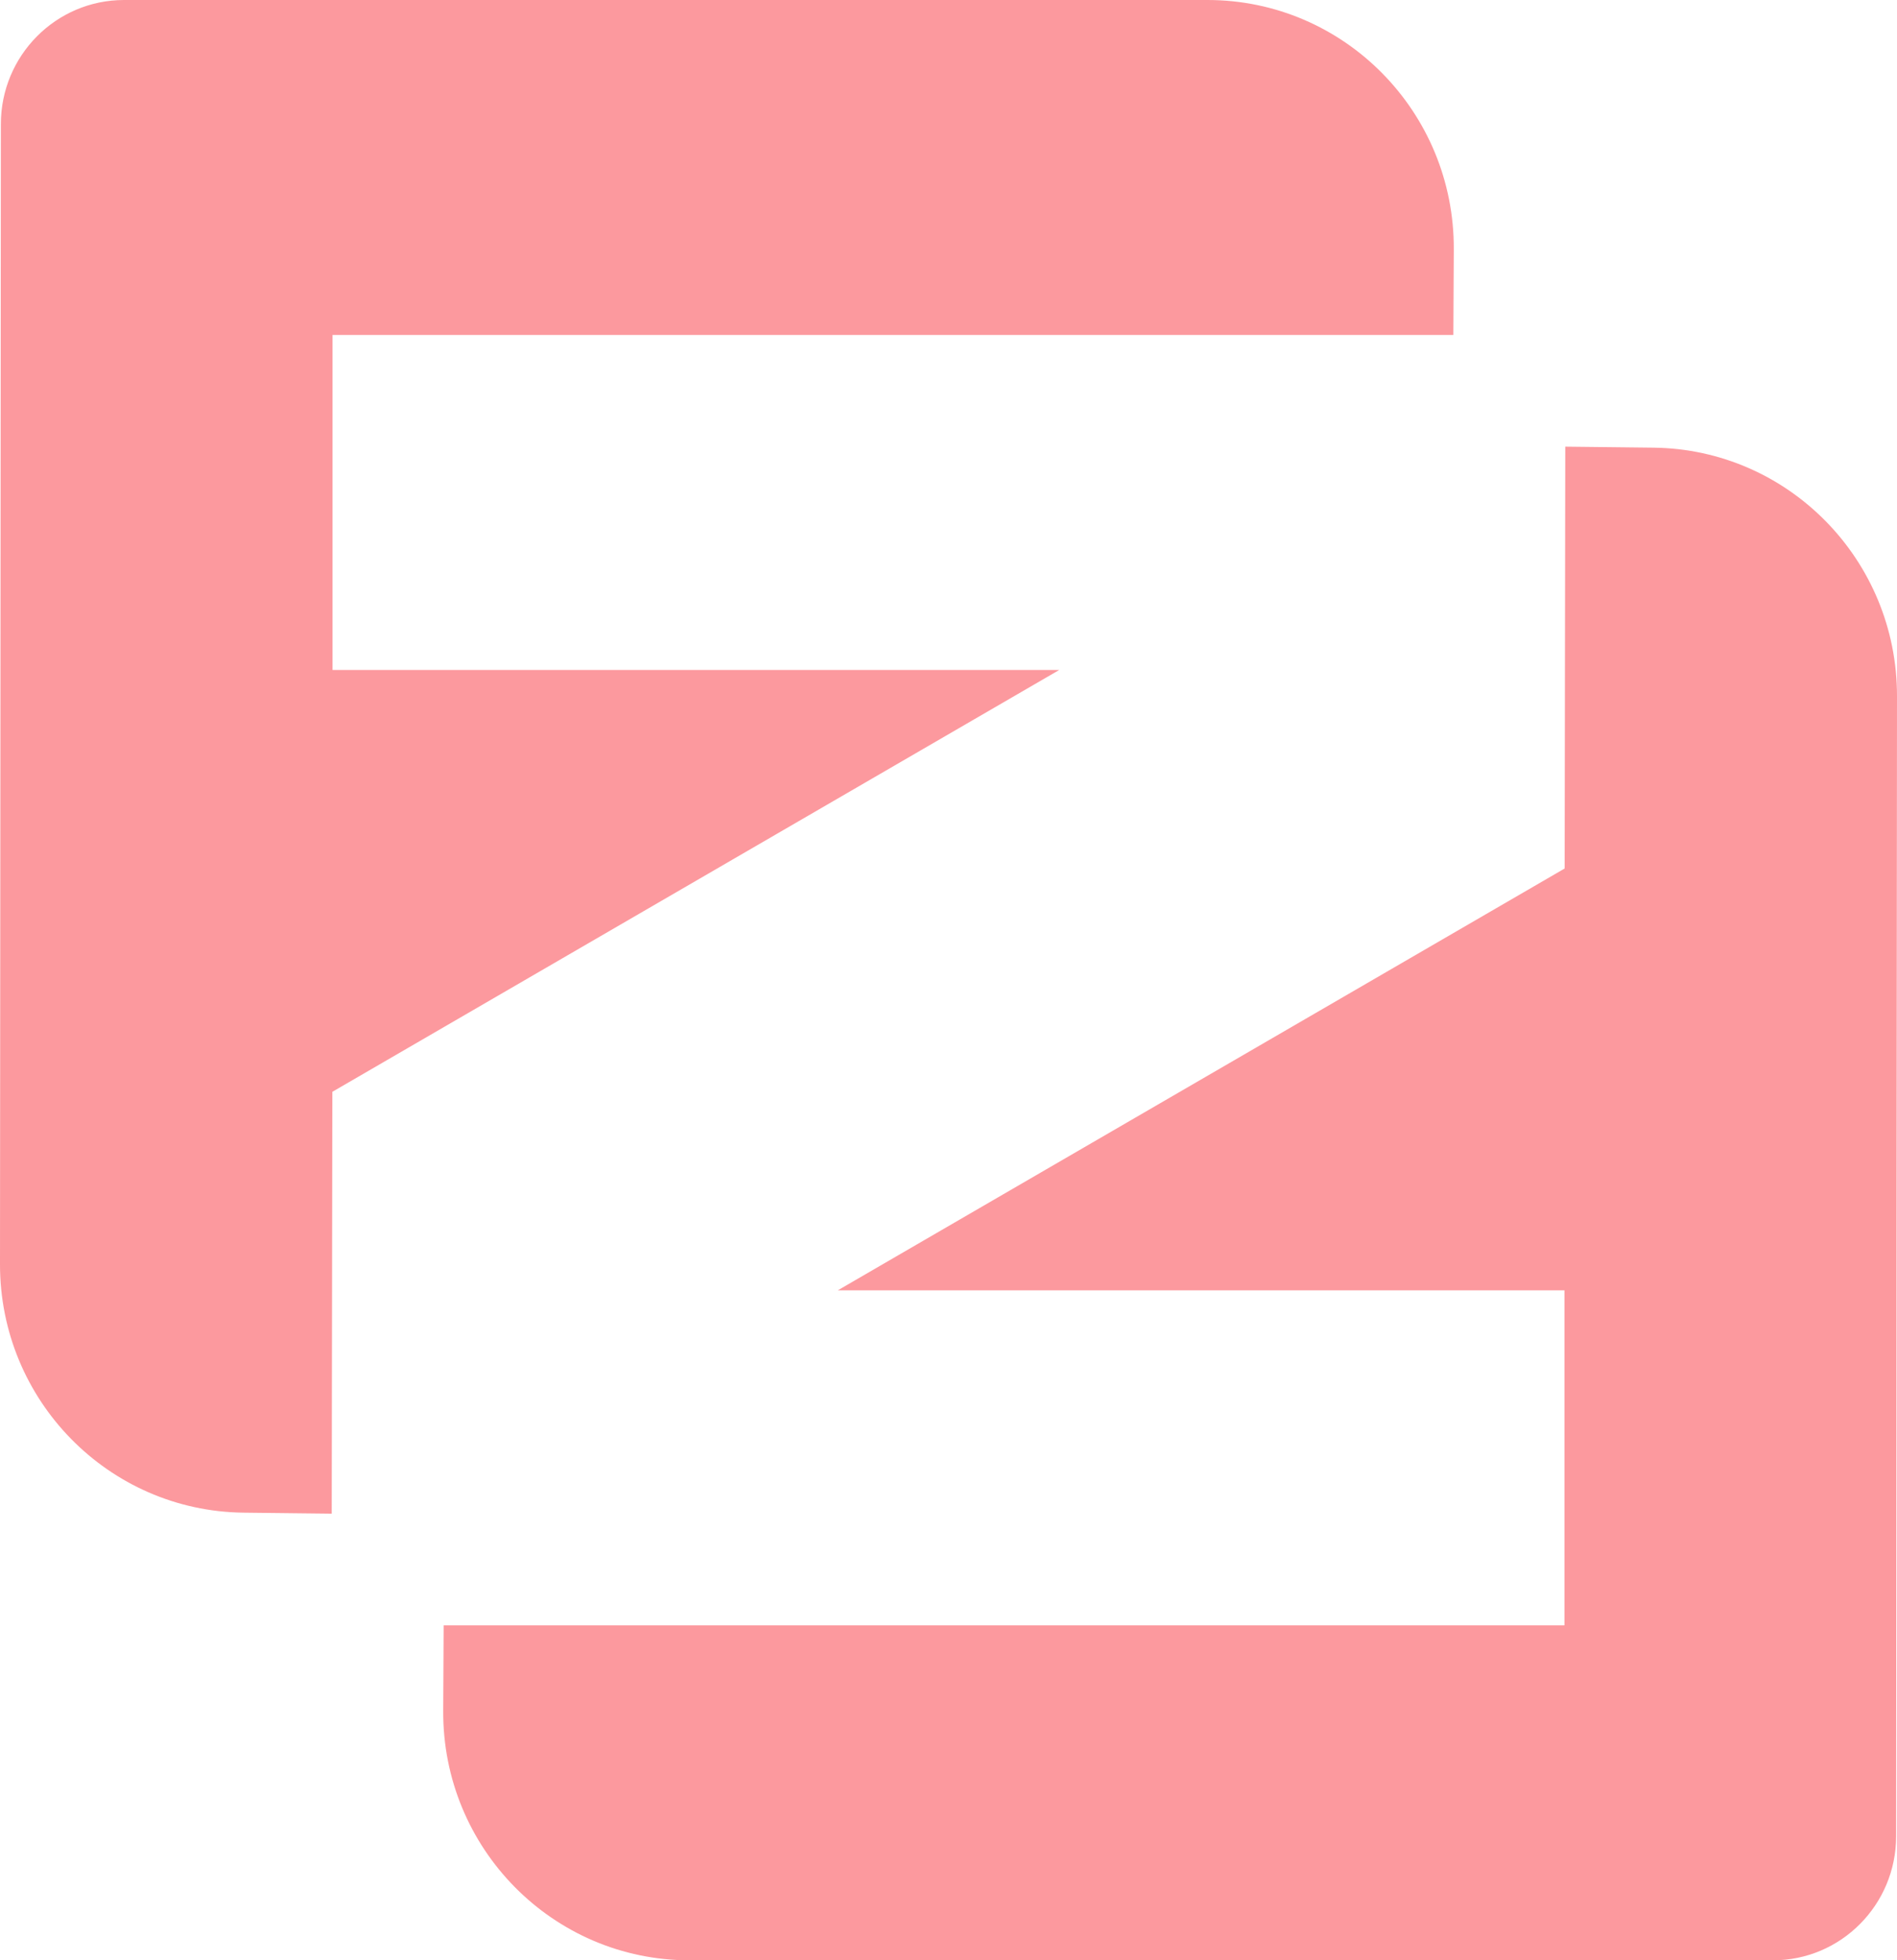 <svg width="91" height="94" viewBox="0 0 91 94" fill="none" xmlns="http://www.w3.org/2000/svg">
<path fill-rule="evenodd" clip-rule="evenodd" d="M11.681 72.534C5.205 72.459 -0.005 67.148 3.65132e-06 60.626L0.042 5.945C0.045 2.661 2.689 0 5.951 0H57.923C64.474 0 69.774 5.366 69.739 11.962L69.718 16.063H15.952V32.127H50.811L15.943 52.354L15.913 72.582L11.681 72.534Z" fill="#FC999E"/>
<path fill-rule="evenodd" clip-rule="evenodd" d="M79.319 21.466C85.795 21.541 91.005 26.852 91 33.374L90.958 88.055C90.955 91.339 88.311 94 85.049 94H33.077C26.526 94 21.226 88.634 21.261 82.038L21.282 77.937H75.048V61.873H40.189L75.057 41.646L75.087 21.418L79.319 21.466Z" fill="#FC999E"/>
</svg>
